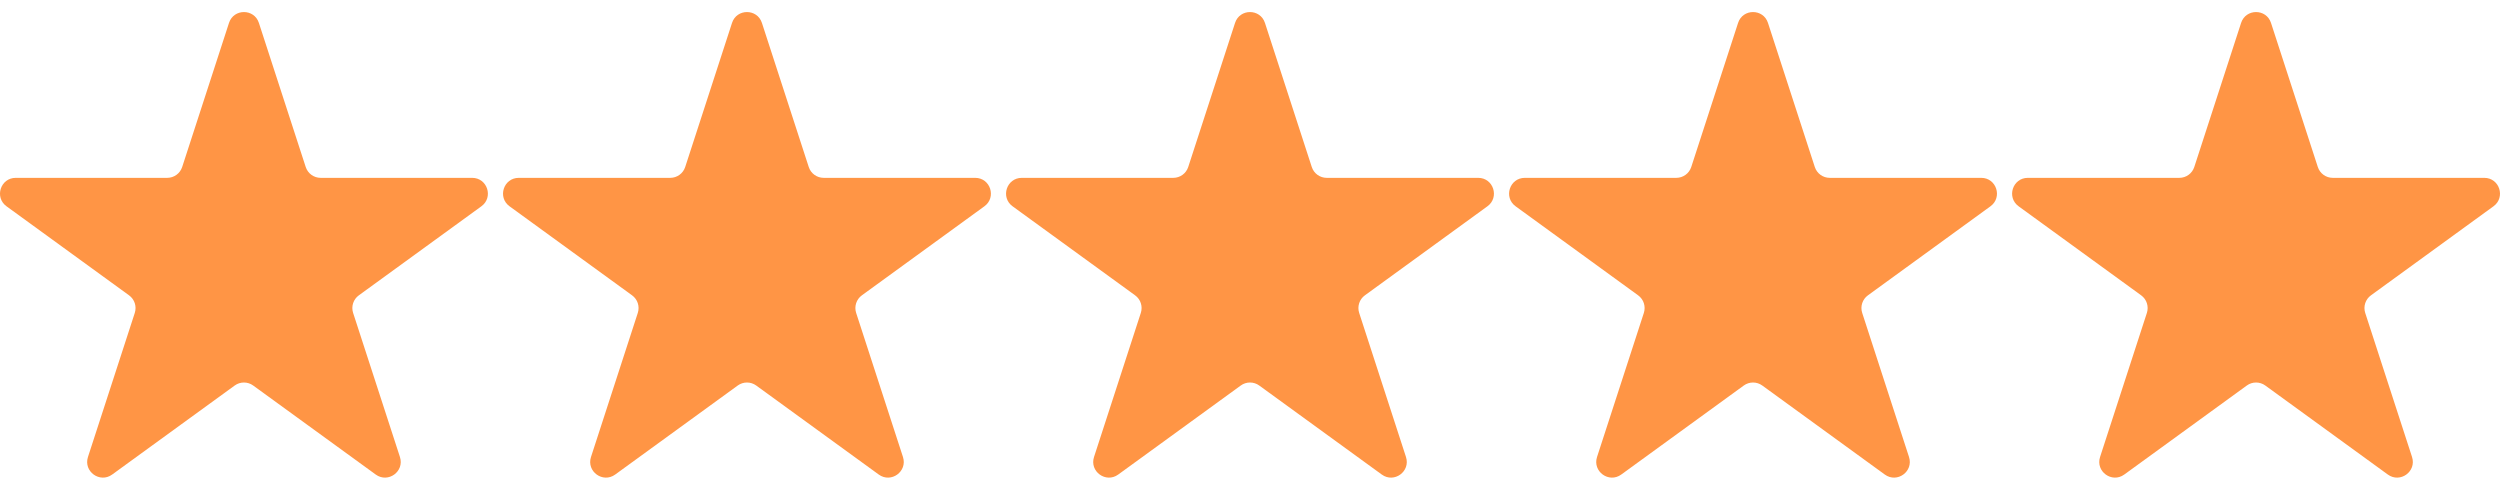 <svg width="194" height="38" viewBox="0 0 194 38" fill="none" xmlns="http://www.w3.org/2000/svg">
<path d="M17.77 1.778C18.135 0.655 19.725 0.655 20.09 1.778L23.723 12.958C23.886 13.461 24.355 13.801 24.883 13.801H36.639C37.82 13.801 38.312 15.313 37.356 16.008L27.845 22.918C27.418 23.228 27.239 23.779 27.402 24.282L31.035 35.462C31.4 36.585 30.114 37.52 29.158 36.825L19.647 29.916C19.22 29.605 18.641 29.605 18.213 29.916L8.703 36.825C7.747 37.52 6.461 36.585 6.826 35.462L10.459 24.282C10.622 23.779 10.443 23.228 10.015 22.918L0.505 16.008C-0.451 15.313 0.04 13.801 1.222 13.801H12.977C13.506 13.801 13.974 13.461 14.138 12.958L17.77 1.778Z" fill="url(#paint0_linear_846_9793)"/>
<path d="M56.805 1.778C57.17 0.655 58.76 0.655 59.125 1.778L62.758 12.958C62.921 13.461 63.39 13.801 63.918 13.801H75.673C76.855 13.801 77.346 15.313 76.39 16.008L66.88 22.918C66.453 23.228 66.274 23.779 66.437 24.282L70.07 35.462C70.435 36.585 69.148 37.52 68.192 36.825L58.682 29.916C58.255 29.605 57.676 29.605 57.248 29.916L47.738 36.825C46.782 37.52 45.496 36.585 45.861 35.462L49.493 24.282C49.657 23.779 49.478 23.228 49.05 22.918L39.54 16.008C38.584 15.313 39.075 13.801 40.257 13.801H52.012C52.541 13.801 53.009 13.461 53.172 12.958L56.805 1.778Z" fill="url(#paint1_linear_846_9793)"/>
<path d="M95.84 1.778C96.205 0.655 97.795 0.655 98.16 1.778L101.793 12.958C101.956 13.461 102.424 13.801 102.953 13.801H114.708C115.89 13.801 116.381 15.313 115.425 16.008L105.915 22.918C105.487 23.228 105.309 23.779 105.472 24.282L109.104 35.462C109.47 36.585 108.183 37.52 107.227 36.825L97.717 29.916C97.29 29.605 96.71 29.605 96.283 29.916L86.773 36.825C85.817 37.52 84.53 36.585 84.896 35.462L88.528 24.282C88.692 23.779 88.513 23.228 88.085 22.918L78.575 16.008C77.619 15.313 78.11 13.801 79.292 13.801H91.047C91.576 13.801 92.044 13.461 92.207 12.958L95.84 1.778Z" fill="url(#paint2_linear_846_9793)"/>
<path d="M134.875 1.778C135.24 0.655 136.83 0.655 137.195 1.778L140.828 12.958C140.991 13.461 141.459 13.801 141.988 13.801H153.743C154.925 13.801 155.416 15.313 154.46 16.008L144.95 22.918C144.522 23.228 144.343 23.779 144.507 24.282L148.139 35.462C148.504 36.585 147.218 37.52 146.262 36.825L136.752 29.916C136.324 29.605 135.745 29.605 135.318 29.916L125.808 36.825C124.852 37.52 123.565 36.585 123.93 35.462L127.563 24.282C127.726 23.779 127.547 23.228 127.12 22.918L117.61 16.008C116.654 15.313 117.145 13.801 118.327 13.801H130.082C130.61 13.801 131.079 13.461 131.242 12.958L134.875 1.778Z" fill="url(#paint3_linear_846_9793)"/>
<path d="M173.909 1.778C174.275 0.655 175.865 0.655 176.23 1.778L179.862 12.958C180.026 13.461 180.494 13.801 181.022 13.801H192.778C193.96 13.801 194.451 15.313 193.495 16.008L183.985 22.918C183.557 23.228 183.378 23.779 183.541 24.282L187.174 35.462C187.539 36.585 186.253 37.52 185.297 36.825L175.787 29.916C175.359 29.605 174.78 29.605 174.353 29.916L164.842 36.825C163.886 37.52 162.6 36.585 162.965 35.462L166.598 24.282C166.761 23.779 166.582 23.228 166.155 22.918L156.644 16.008C155.688 15.313 156.18 13.801 157.361 13.801H169.117C169.645 13.801 170.114 13.461 170.277 12.958L173.909 1.778Z" fill="url(#paint4_linear_846_9793)"/>
<defs>
<linearGradient id="paint0_linear_846_9793" x1="0" y1="19" x2="210" y2="19" gradientUnits="userSpaceOnUse">
<stop stop-color="#FF9545"/>
<stop offset="0.933" stop-color="#FF9545"/>
<stop offset="1" stop-color="#FF9545" stop-opacity="0"/>
</linearGradient>
<linearGradient id="paint1_linear_846_9793" x1="0" y1="19" x2="210" y2="19" gradientUnits="userSpaceOnUse">
<stop stop-color="#FF9545"/>
<stop offset="0.933" stop-color="#FF9545"/>
<stop offset="1" stop-color="#FF9545" stop-opacity="0"/>
</linearGradient>
<linearGradient id="paint2_linear_846_9793" x1="0" y1="19" x2="210" y2="19" gradientUnits="userSpaceOnUse">
<stop stop-color="#FF9545"/>
<stop offset="0.933" stop-color="#FF9545"/>
<stop offset="1" stop-color="#FF9545" stop-opacity="0"/>
</linearGradient>
<linearGradient id="paint3_linear_846_9793" x1="0" y1="19" x2="210" y2="19" gradientUnits="userSpaceOnUse">
<stop stop-color="#FF9545"/>
<stop offset="0.933" stop-color="#FF9545"/>
<stop offset="1" stop-color="#FF9545" stop-opacity="0"/>
</linearGradient>
<linearGradient id="paint4_linear_846_9793" x1="0" y1="19" x2="210" y2="19" gradientUnits="userSpaceOnUse">
<stop stop-color="#FF9545"/>
<stop offset="0.933" stop-color="#FF9545"/>
<stop offset="1" stop-color="#FF9545" stop-opacity="0"/>
</linearGradient>
</defs>
</svg>
